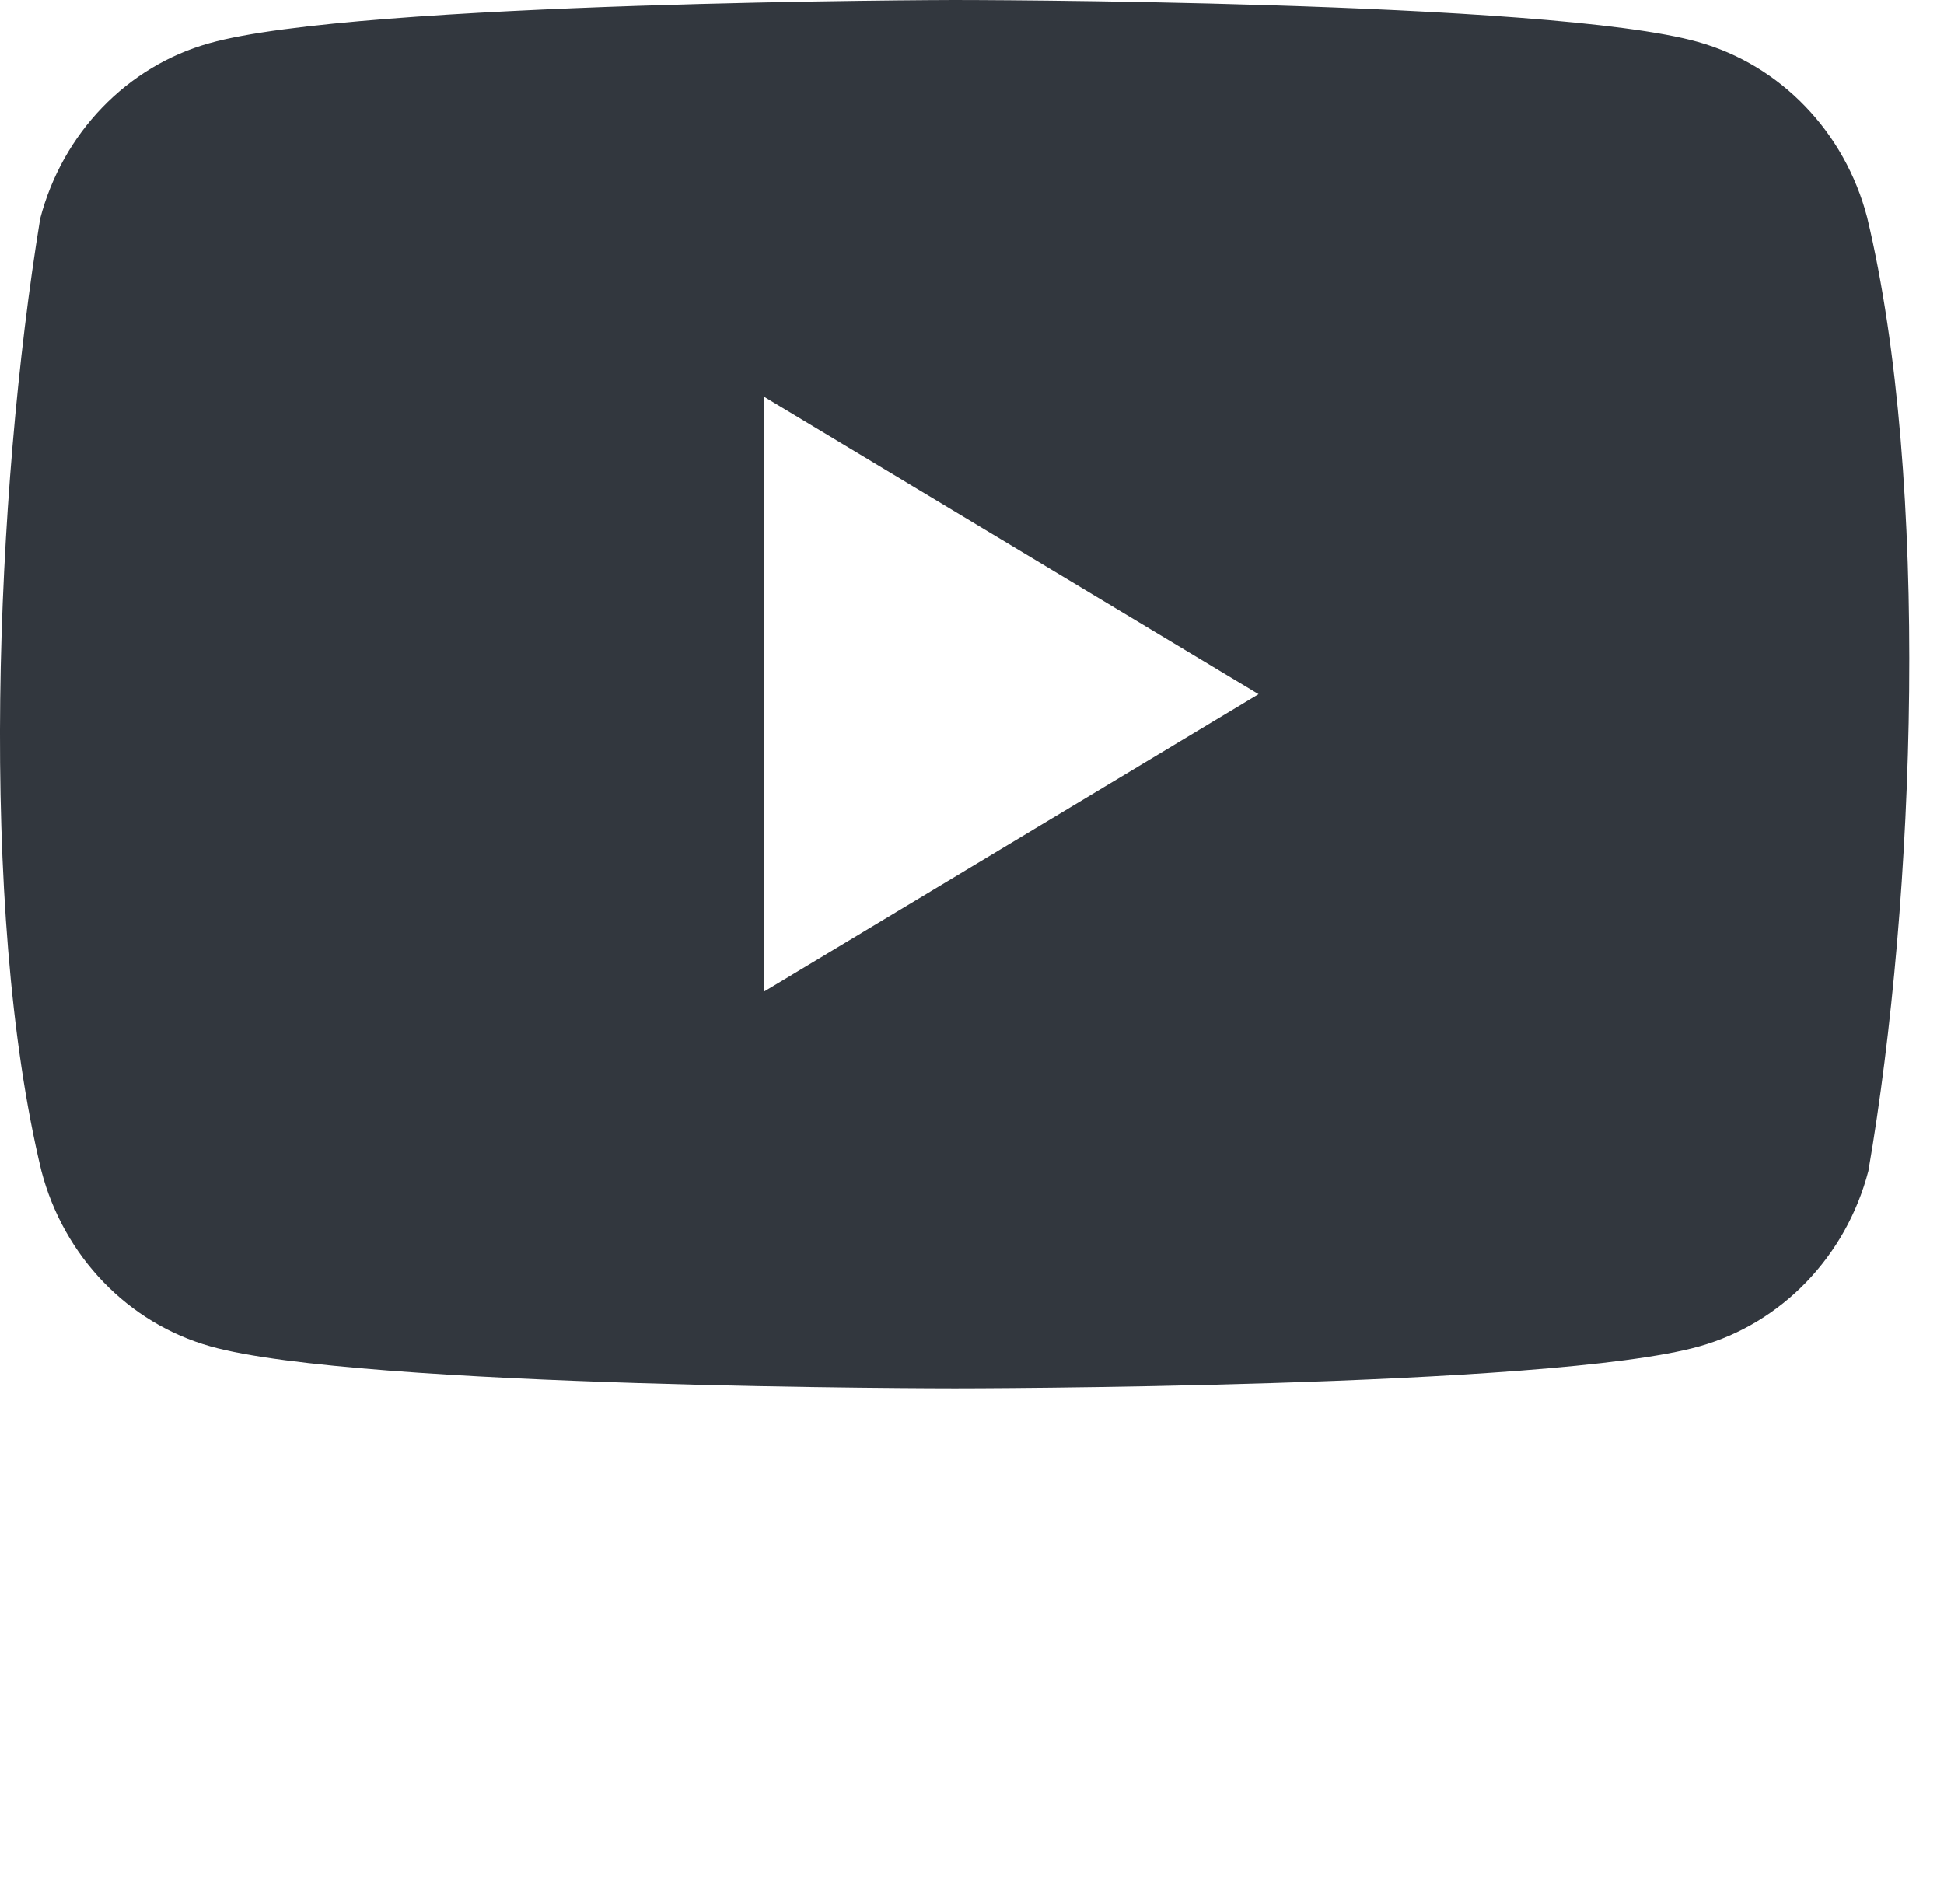 <svg width="49" height="48" viewBox="0 0 49 48" fill="none" xmlns="http://www.w3.org/2000/svg">
<path fill-rule="evenodd" clip-rule="evenodd" d="M42.804 1.058C44.88 1.641 46.501 3.325 47.063 5.481C48.653 12.125 48.285 22.619 47.094 29.519C46.532 31.675 44.91 33.359 42.834 33.942C39.1 35 24.069 35 24.069 35C24.069 35 9.038 35 5.303 33.942C3.228 33.359 1.606 31.675 1.044 29.519C-0.555 22.904 -0.116 12.404 1.013 5.513C1.575 3.357 3.197 1.673 5.273 1.09C9.007 0.032 24.038 0 24.038 0C24.038 0 39.069 0 42.804 1.058ZM31.723 17.5L19.254 25V10L31.723 17.5Z" fill="#32373E"/>
</svg>
